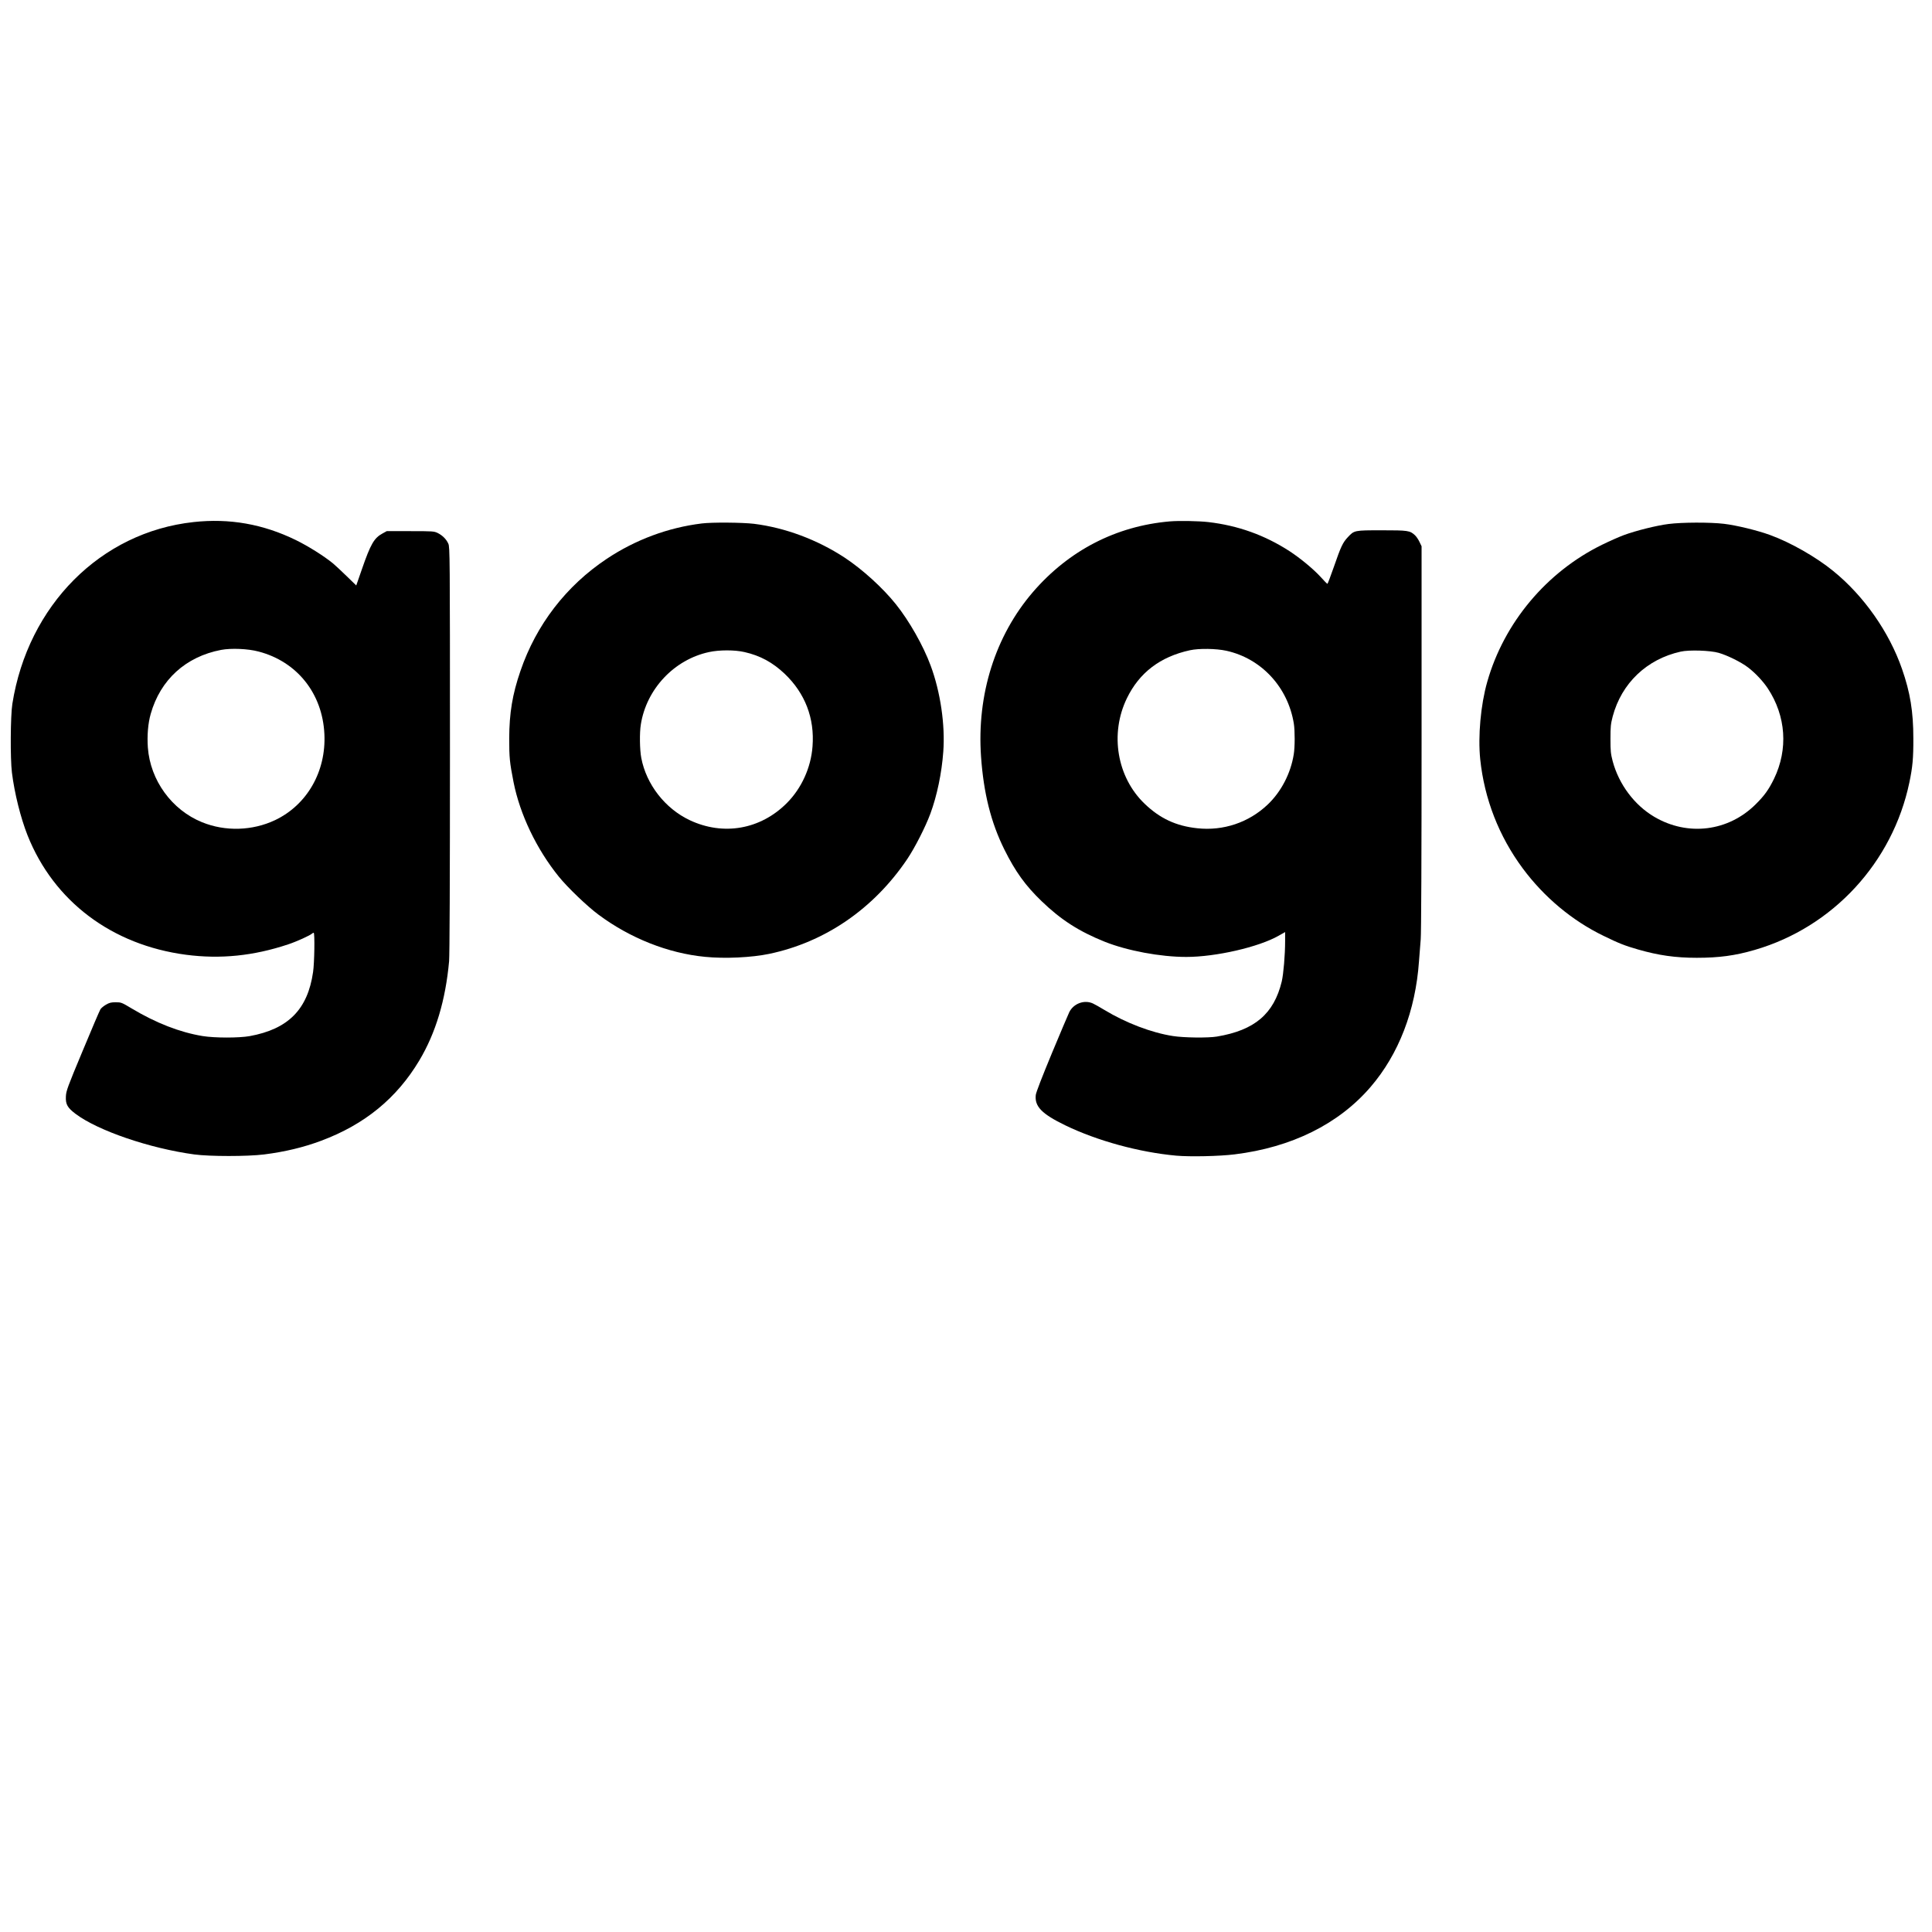 <?xml version="1.0" standalone="no"?>
<!DOCTYPE svg PUBLIC "-//W3C//DTD SVG 20010904//EN"
 "http://www.w3.org/TR/2001/REC-SVG-20010904/DTD/svg10.dtd">
<svg version="1.0" xmlns="http://www.w3.org/2000/svg"
 width="2237pt" height="2237pt" viewBox="0 0 2237 2237"
 preserveAspectRatio="xMidYMid meet">
<g transform="translate(0,2237) scale(0.1,-0.1)"
fill="#000000" stroke="none">
<path d="M2240 16325 c-1074 -117 -1917 -964 -2097 -2105 -22 -140 -25 -633
-5 -795 30 -241 101 -525 181 -727 304 -764 976 -1270 1836 -1383 399 -52 782
-13 1183 121 99 33 255 104 276 125 6 5 14 9 18 9 14 0 9 -349 -7 -455 -62
-433 -288 -661 -735 -742 -125 -22 -405 -22 -545 1 -261 43 -537 150 -818 318
-118 71 -124 73 -187 73 -53 0 -74 -5 -113 -28 -26 -15 -55 -39 -64 -53 -9
-14 -102 -231 -206 -482 -176 -421 -191 -463 -194 -527 -5 -91 18 -131 112
-202 259 -195 859 -400 1375 -470 181 -24 614 -24 808 0 244 31 456 82 662
159 503 188 874 492 1135 929 190 318 304 698 345 1149 6 76 10 911 10 2455 0
2245 -1 2342 -19 2380 -23 52 -69 97 -124 124 -41 20 -59 21 -316 21 l-273 0
-49 -27 c-97 -52 -138 -123 -239 -415 l-65 -187 -110 107 c-60 59 -133 126
-160 149 -104 85 -285 199 -428 269 -380 186 -770 255 -1187 209z m754 -1499
c445 -116 740 -485 762 -956 21 -433 -201 -820 -571 -996 -262 -124 -577 -134
-846 -24 -350 142 -599 485 -627 864 -10 139 2 282 33 390 112 396 406 663
815 741 116 22 311 14 434 -19z"/>
<path d="M13545 16333 c-623 -54 -1169 -336 -1585 -818 -436 -507 -651 -1187
-601 -1905 30 -425 115 -764 271 -1078 127 -255 243 -416 431 -597 222 -214
431 -349 730 -469 261 -104 643 -176 945 -176 341 0 838 114 1068 245 l76 43
0 -101 c0 -166 -19 -384 -39 -471 -91 -376 -314 -565 -751 -638 -102 -17 -381
-14 -508 6 -248 38 -546 152 -794 302 -51 31 -111 65 -133 75 -100 46 -224 0
-274 -100 -10 -20 -100 -232 -200 -472 -116 -280 -184 -455 -188 -487 -15
-133 68 -219 342 -352 370 -179 855 -312 1285 -351 160 -14 499 -7 675 15 661
81 1205 351 1574 780 327 380 521 885 561 1456 6 85 15 200 20 255 6 61 10
961 10 2325 l0 2225 -24 50 c-13 28 -36 62 -52 77 -59 55 -79 58 -385 58 -319
0 -318 0 -393 -80 -59 -63 -80 -108 -161 -342 -38 -109 -72 -198 -75 -198 -4
0 -40 36 -79 80 -82 90 -235 217 -361 299 -288 186 -596 296 -938 336 -114 13
-340 17 -447 8z m655 -1498 c406 -90 713 -422 781 -844 13 -82 13 -271 -1
-355 -35 -221 -146 -434 -302 -582 -219 -208 -514 -307 -816 -274 -244 26
-431 113 -608 283 -321 307 -406 810 -206 1222 144 297 386 481 730 556 105
23 304 20 422 -6z"/>
<path d="M8125 16309 c-390 -48 -767 -188 -1099 -409 -470 -313 -817 -763
-1000 -1299 -93 -270 -129 -488 -130 -781 0 -222 5 -275 50 -505 74 -374 266
-776 524 -1095 102 -126 327 -342 459 -440 365 -272 807 -448 1235 -489 229
-23 538 -8 740 34 648 135 1212 522 1600 1097 90 134 212 374 269 528 76 206
131 468 149 717 23 308 -33 693 -147 998 -85 230 -248 517 -402 709 -153 191
-386 402 -591 538 -318 209 -691 348 -1052 393 -135 16 -484 19 -605 4z m495
-1489 c182 -41 327 -120 467 -253 236 -226 346 -514 321 -839 -18 -247 -128
-487 -299 -658 -305 -305 -735 -380 -1124 -196 -285 135 -502 414 -560 721
-18 93 -21 292 -5 387 65 411 387 752 790 838 118 26 298 26 410 0z"/>
<path d="M19320 16303 c-137 -17 -377 -77 -516 -128 -54 -20 -168 -70 -253
-112 -644 -315 -1137 -904 -1331 -1589 -76 -267 -108 -629 -81 -895 48 -460
217 -893 494 -1266 246 -331 571 -603 932 -778 182 -89 249 -115 402 -159 237
-68 432 -96 679 -96 259 0 445 25 674 92 903 263 1594 1012 1788 1938 37 176
47 280 46 510 0 309 -36 532 -131 804 -149 429 -442 847 -796 1134 -198 162
-495 331 -731 417 -148 54 -391 113 -535 130 -159 19 -486 18 -641 -2z m580
-1492 c101 -29 261 -108 340 -169 82 -62 174 -160 229 -243 211 -321 237 -704
72 -1046 -61 -125 -111 -195 -212 -295 -317 -316 -787 -374 -1174 -146 -231
136 -410 376 -482 643 -23 89 -26 118 -26 260 0 142 3 171 26 260 103 385 395
663 787 750 98 22 342 14 440 -14z"/>
</g>
</svg>
